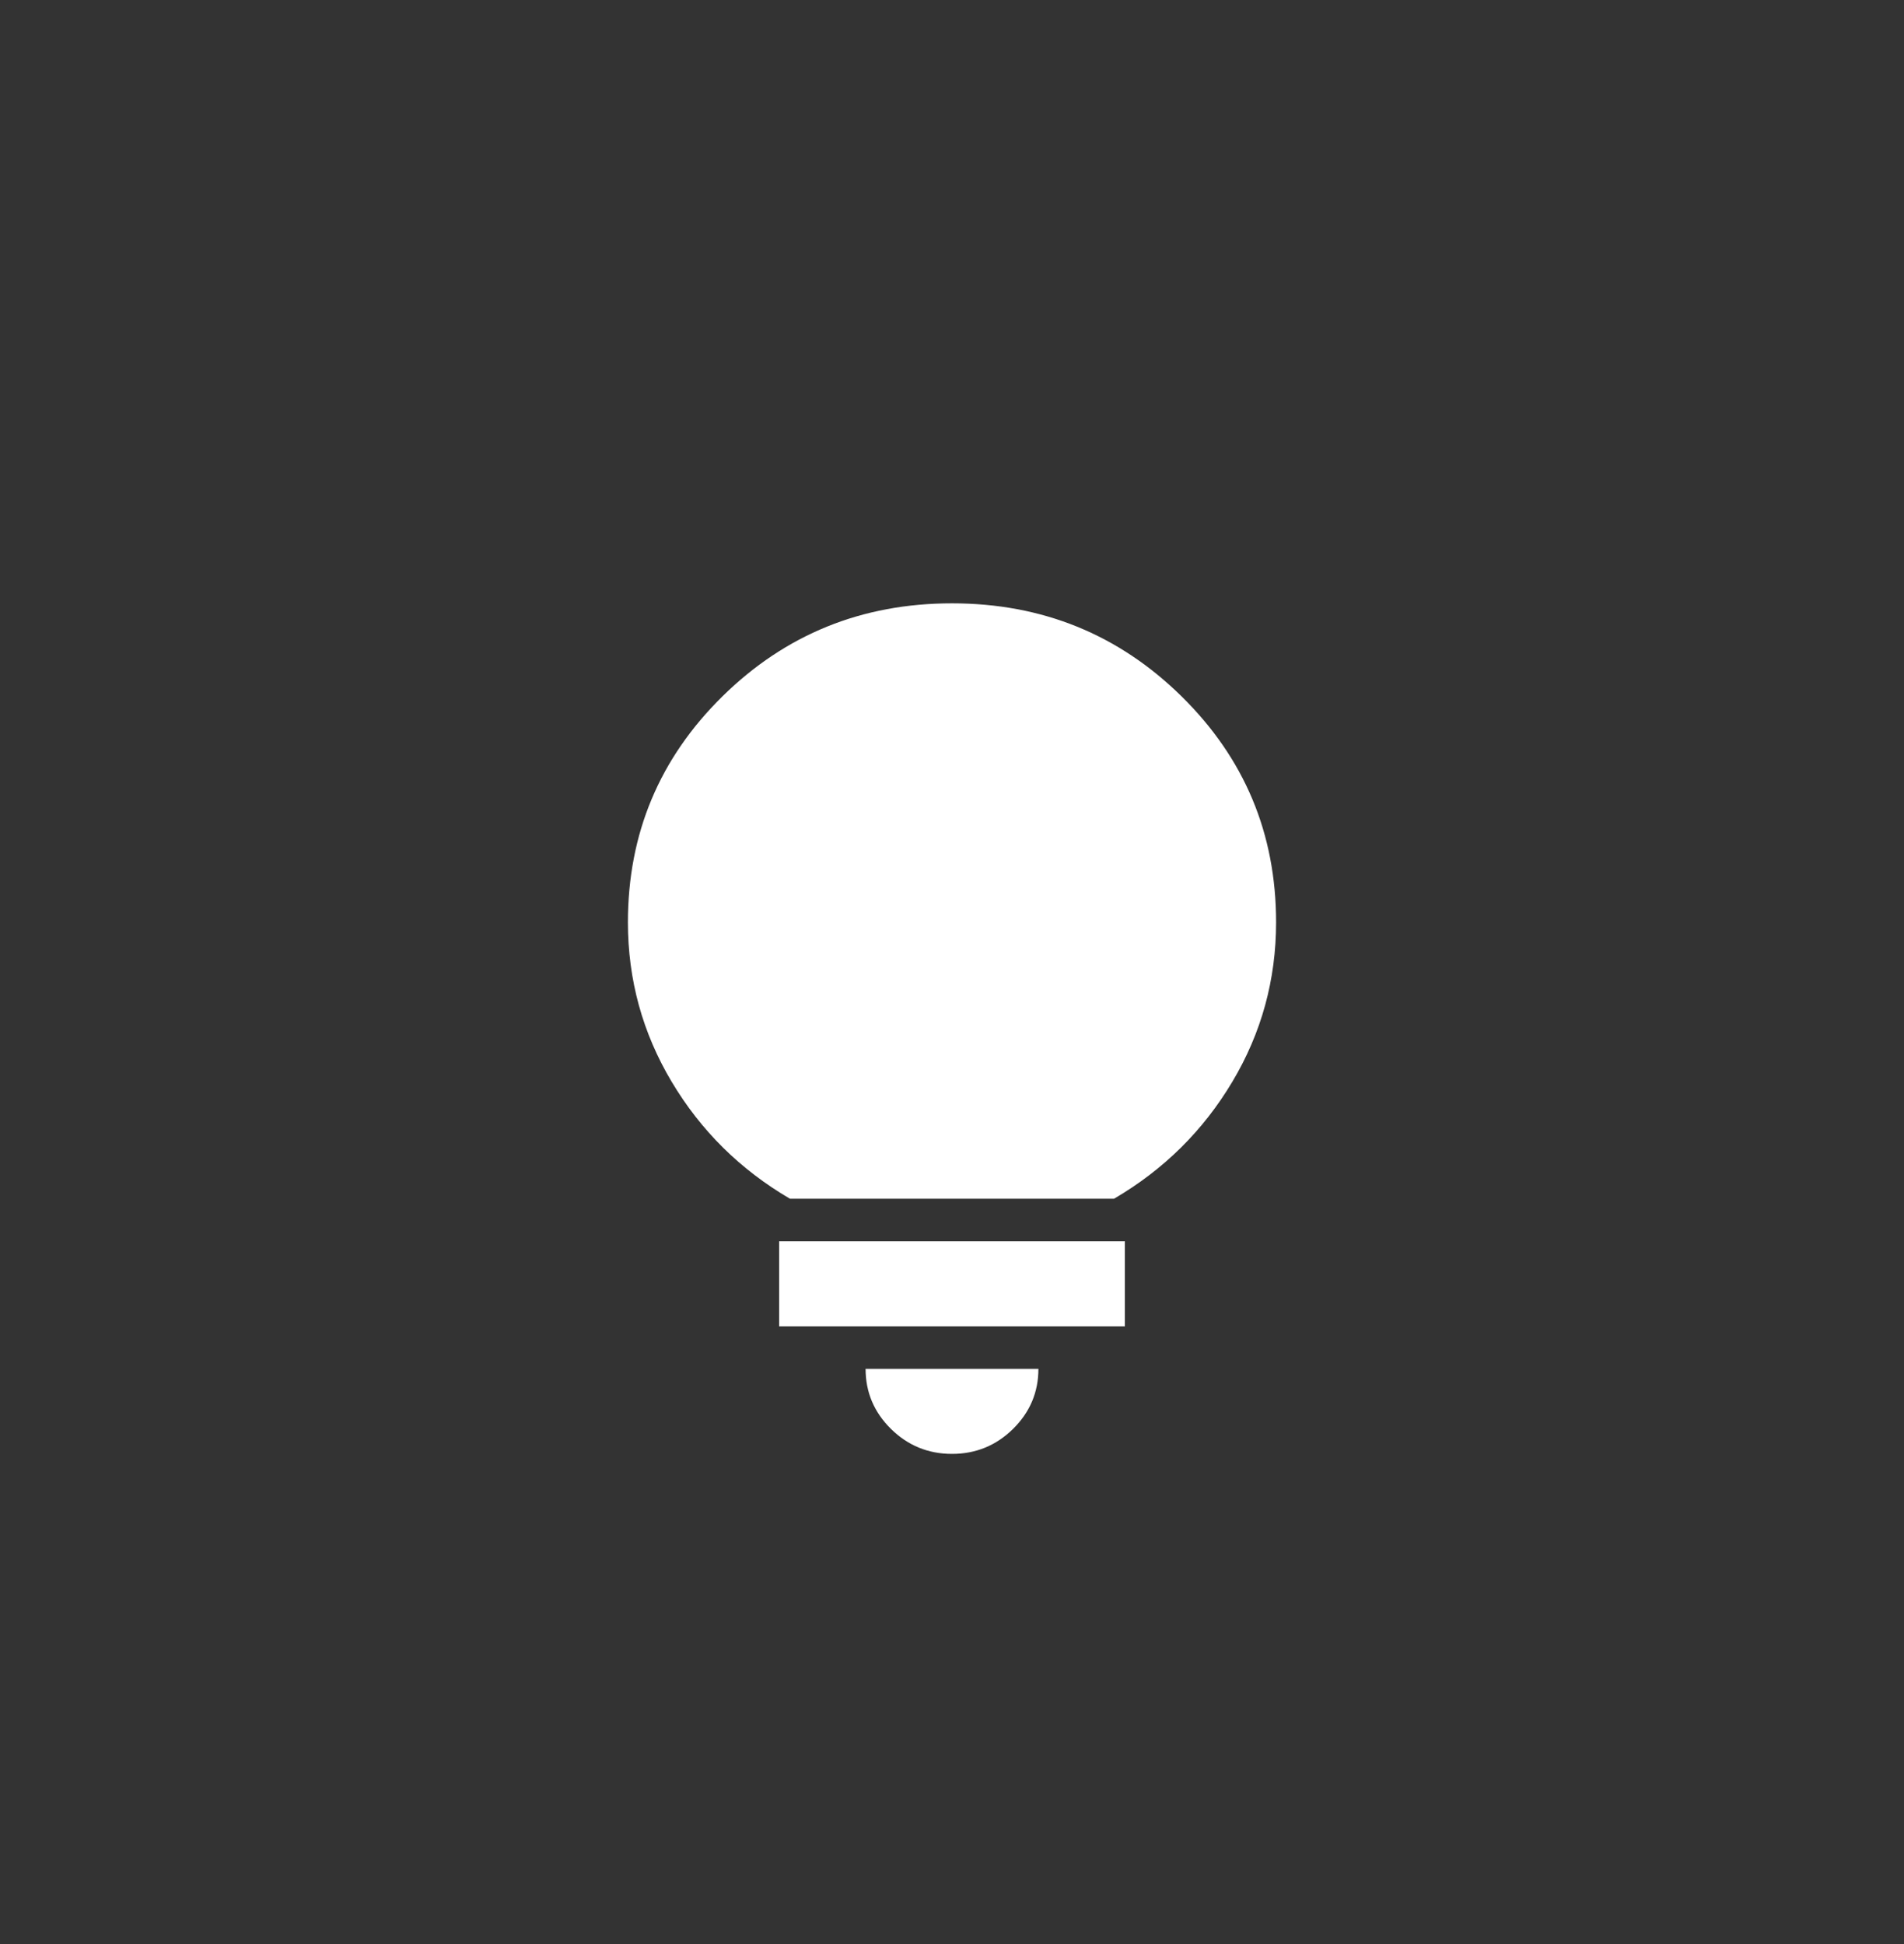 <?xml version="1.0" encoding="UTF-8"?> <svg xmlns="http://www.w3.org/2000/svg" width="47" height="48" viewBox="0 0 47 48" fill="none"><rect x="0" y="0" width="47" height="48" fill="#333333" stroke="none"/><path d="M23.5 35.896C22.913 35.896 22.411 35.69 21.993 35.279C21.576 34.868 21.367 34.373 21.367 33.796H25.633C25.633 34.373 25.424 34.868 25.007 35.279C24.589 35.69 24.087 35.896 23.5 35.896ZM19.233 32.746V30.646H27.767V32.746H19.233ZM19.5 29.596C18.273 28.878 17.3 27.916 16.58 26.708C15.86 25.501 15.5 24.188 15.5 22.771C15.5 20.583 16.278 18.724 17.833 17.193C19.389 15.662 21.278 14.896 23.5 14.896C25.722 14.896 27.611 15.662 29.167 17.193C30.722 18.724 31.5 20.583 31.5 22.771C31.5 24.188 31.14 25.501 30.42 26.708C29.7 27.916 28.727 28.878 27.5 29.596H19.5Z" fill="white"></path></svg> 